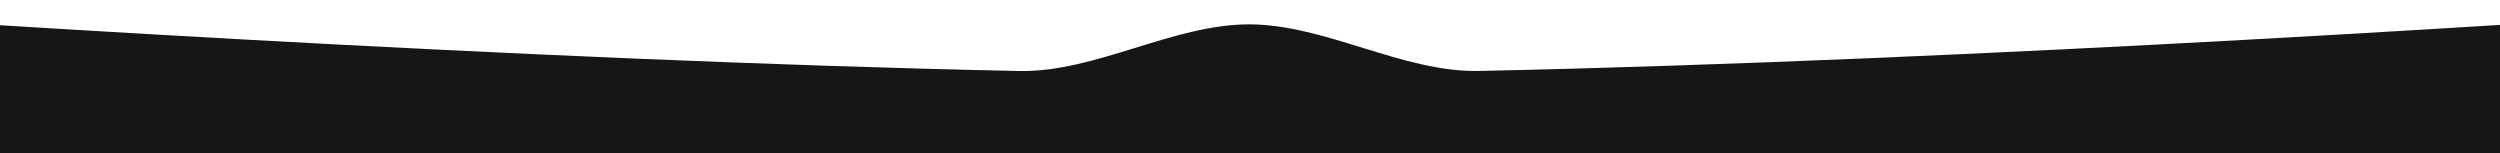 <?xml version="1.0" encoding="UTF-8"?> <svg xmlns="http://www.w3.org/2000/svg" width="440" height="27" viewBox="0 0 440 27" fill="none"> <path fill-rule="evenodd" clip-rule="evenodd" d="M219.82 4.286C206.391 4.286 192.743 12.78 179.317 12.497C91.268 10.644 -14.695 3.667 -58.632 0.567C-69.787 -0.22 -79.271 8.611 -79.271 19.795V19.795C-79.271 30.401 -70.673 39 -60.066 39H499.186C509.793 39 518.392 30.401 518.392 19.795V19.795C518.392 8.611 508.905 -0.22 497.75 0.567C453.896 3.661 348.259 10.617 260.313 12.487C246.891 12.772 233.246 4.286 219.82 4.286V4.286V4.286Z" fill="#161616"></path> </svg> 
